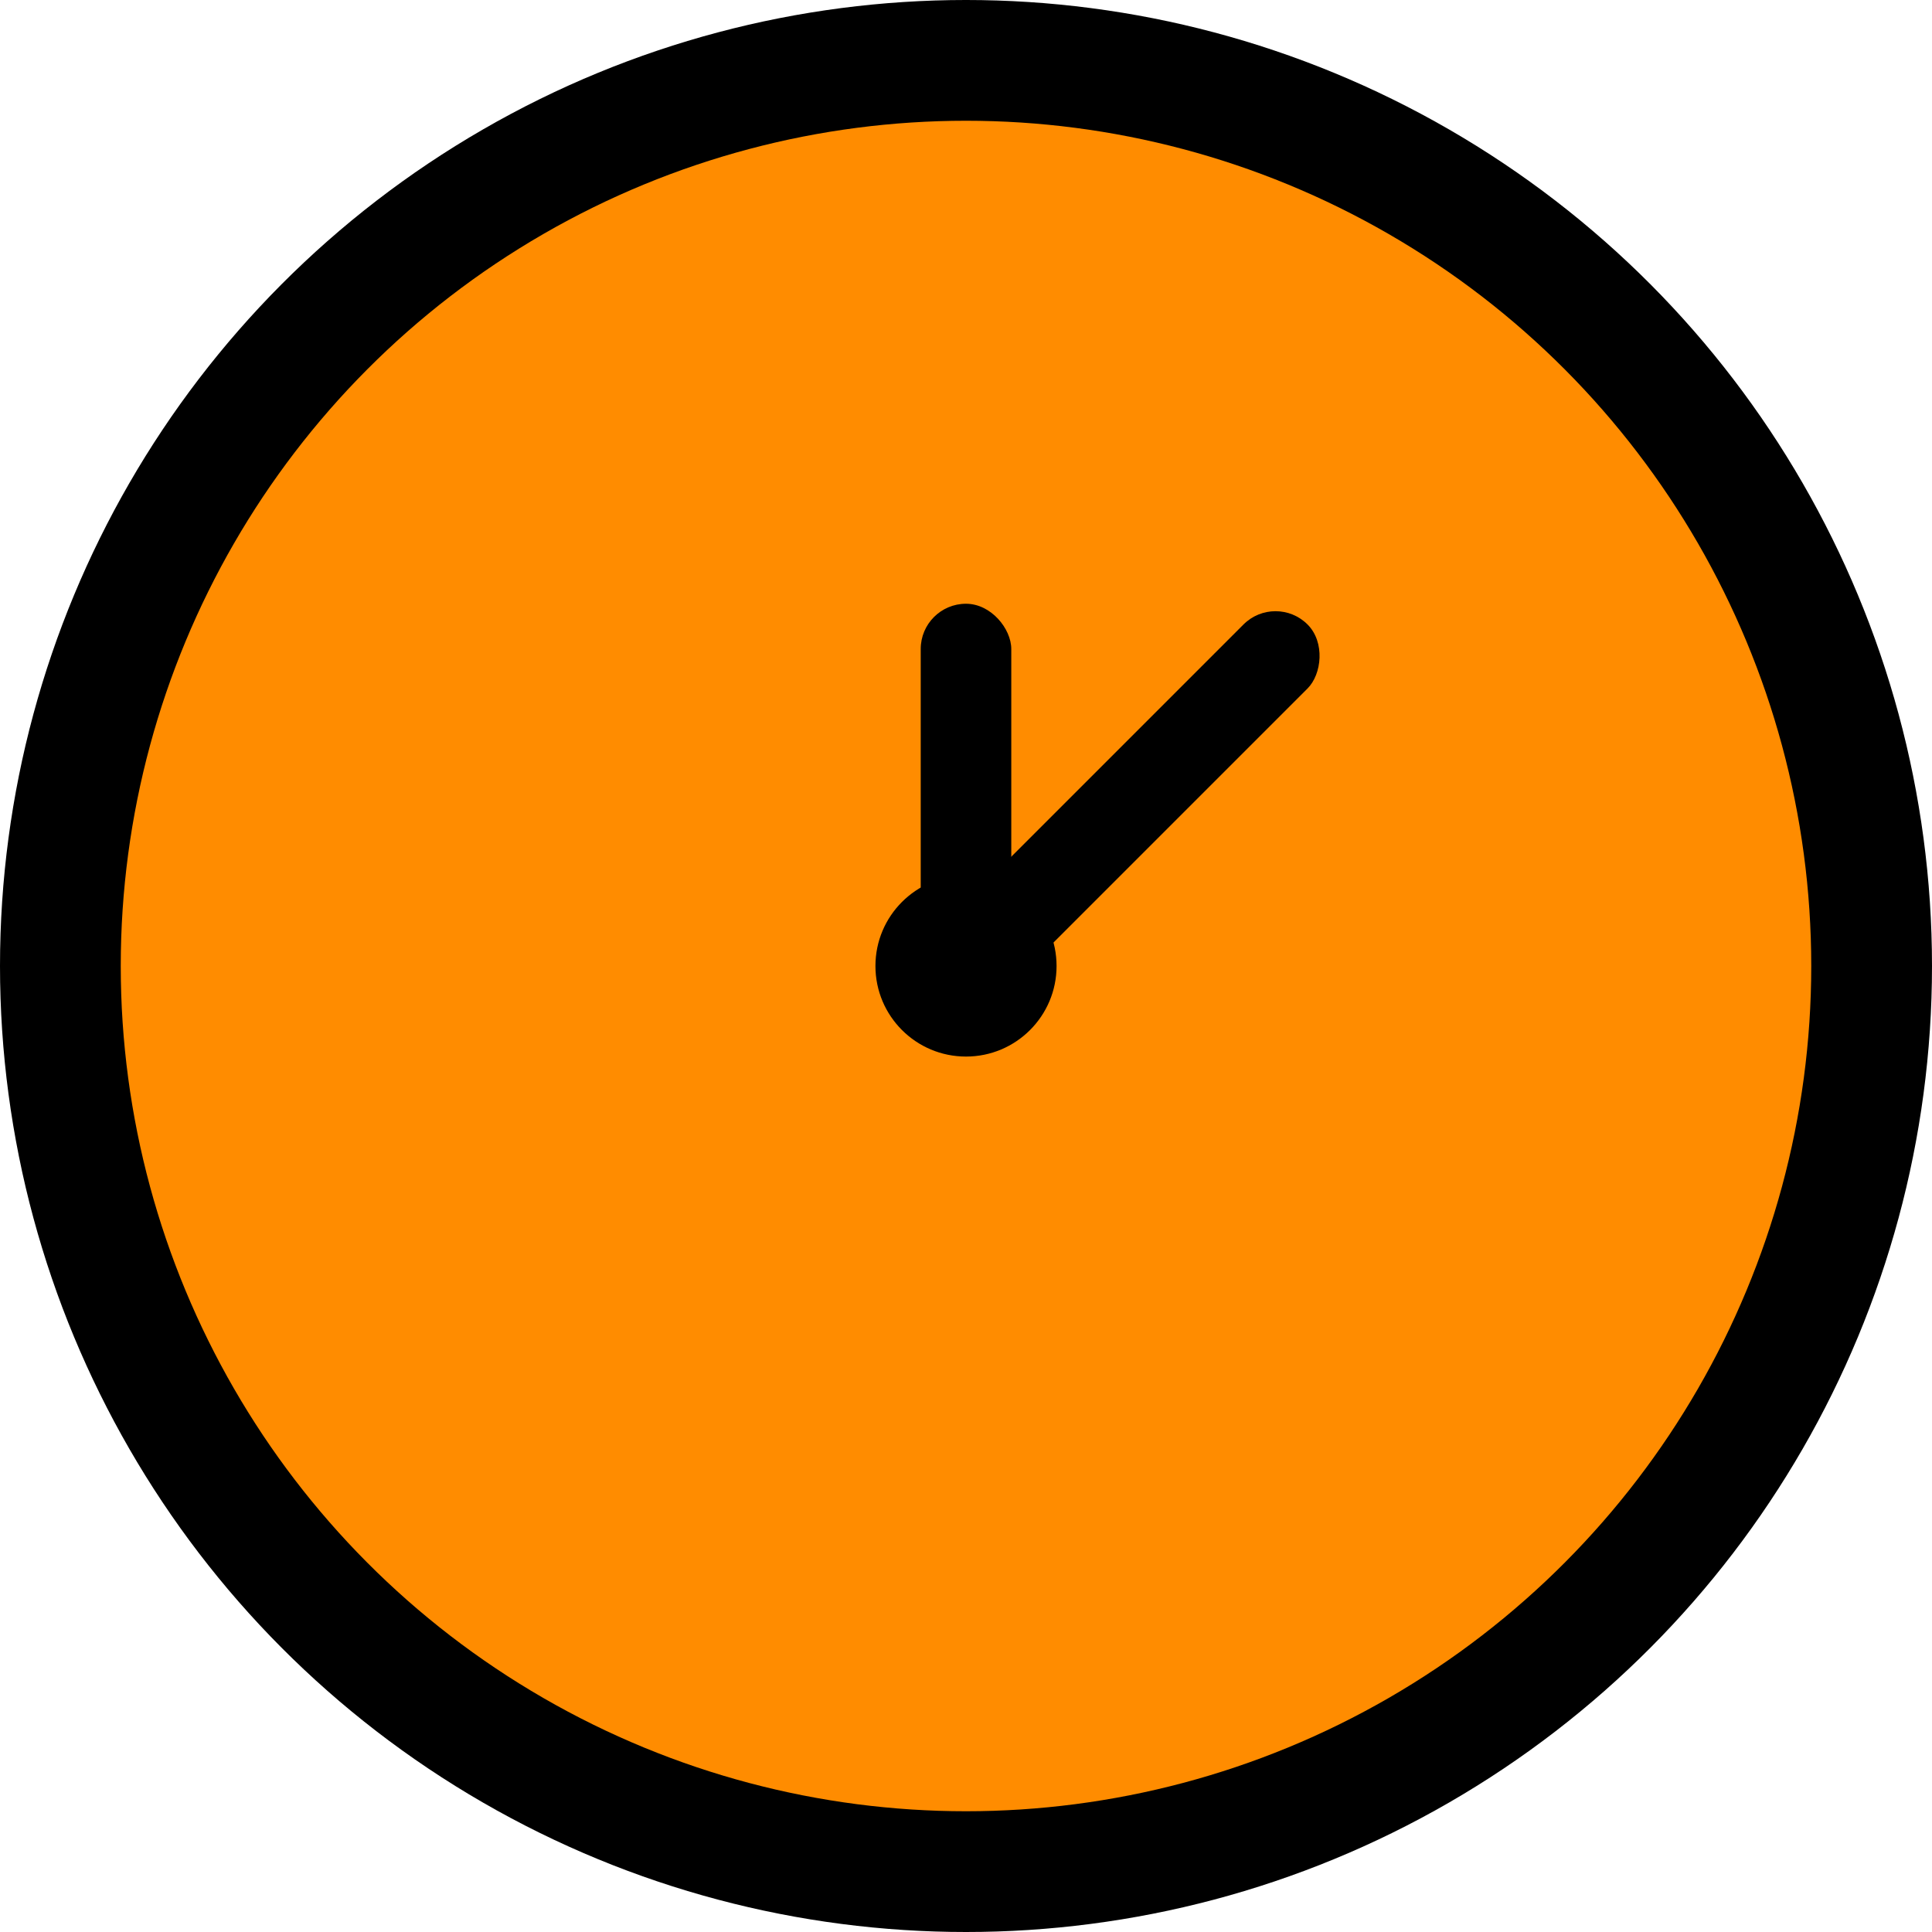 <?xml version="1.0" encoding="UTF-8"?>
<svg width="32" height="32" viewBox="0 0 32 32" xmlns="http://www.w3.org/2000/svg">
  <!-- Background circle -->
  <circle cx="16" cy="16" r="16" fill="black"/>
  
  <!-- Clock face -->
  <circle cx="16" cy="16" r="14" fill="#FF8C00"/>
  
  <!-- Clock center -->
  <circle cx="16" cy="16" r="1.5" fill="black"/>
  
  <!-- Hour hand -->
  <rect x="15.25" y="10" width="1.5" height="6" rx="0.75" fill="black"/>
  
  <!-- Minute hand -->
  <rect x="15.25" y="8" width="1.5" height="8" rx="0.75" transform="rotate(45 16 16)" fill="black"/>
</svg> 